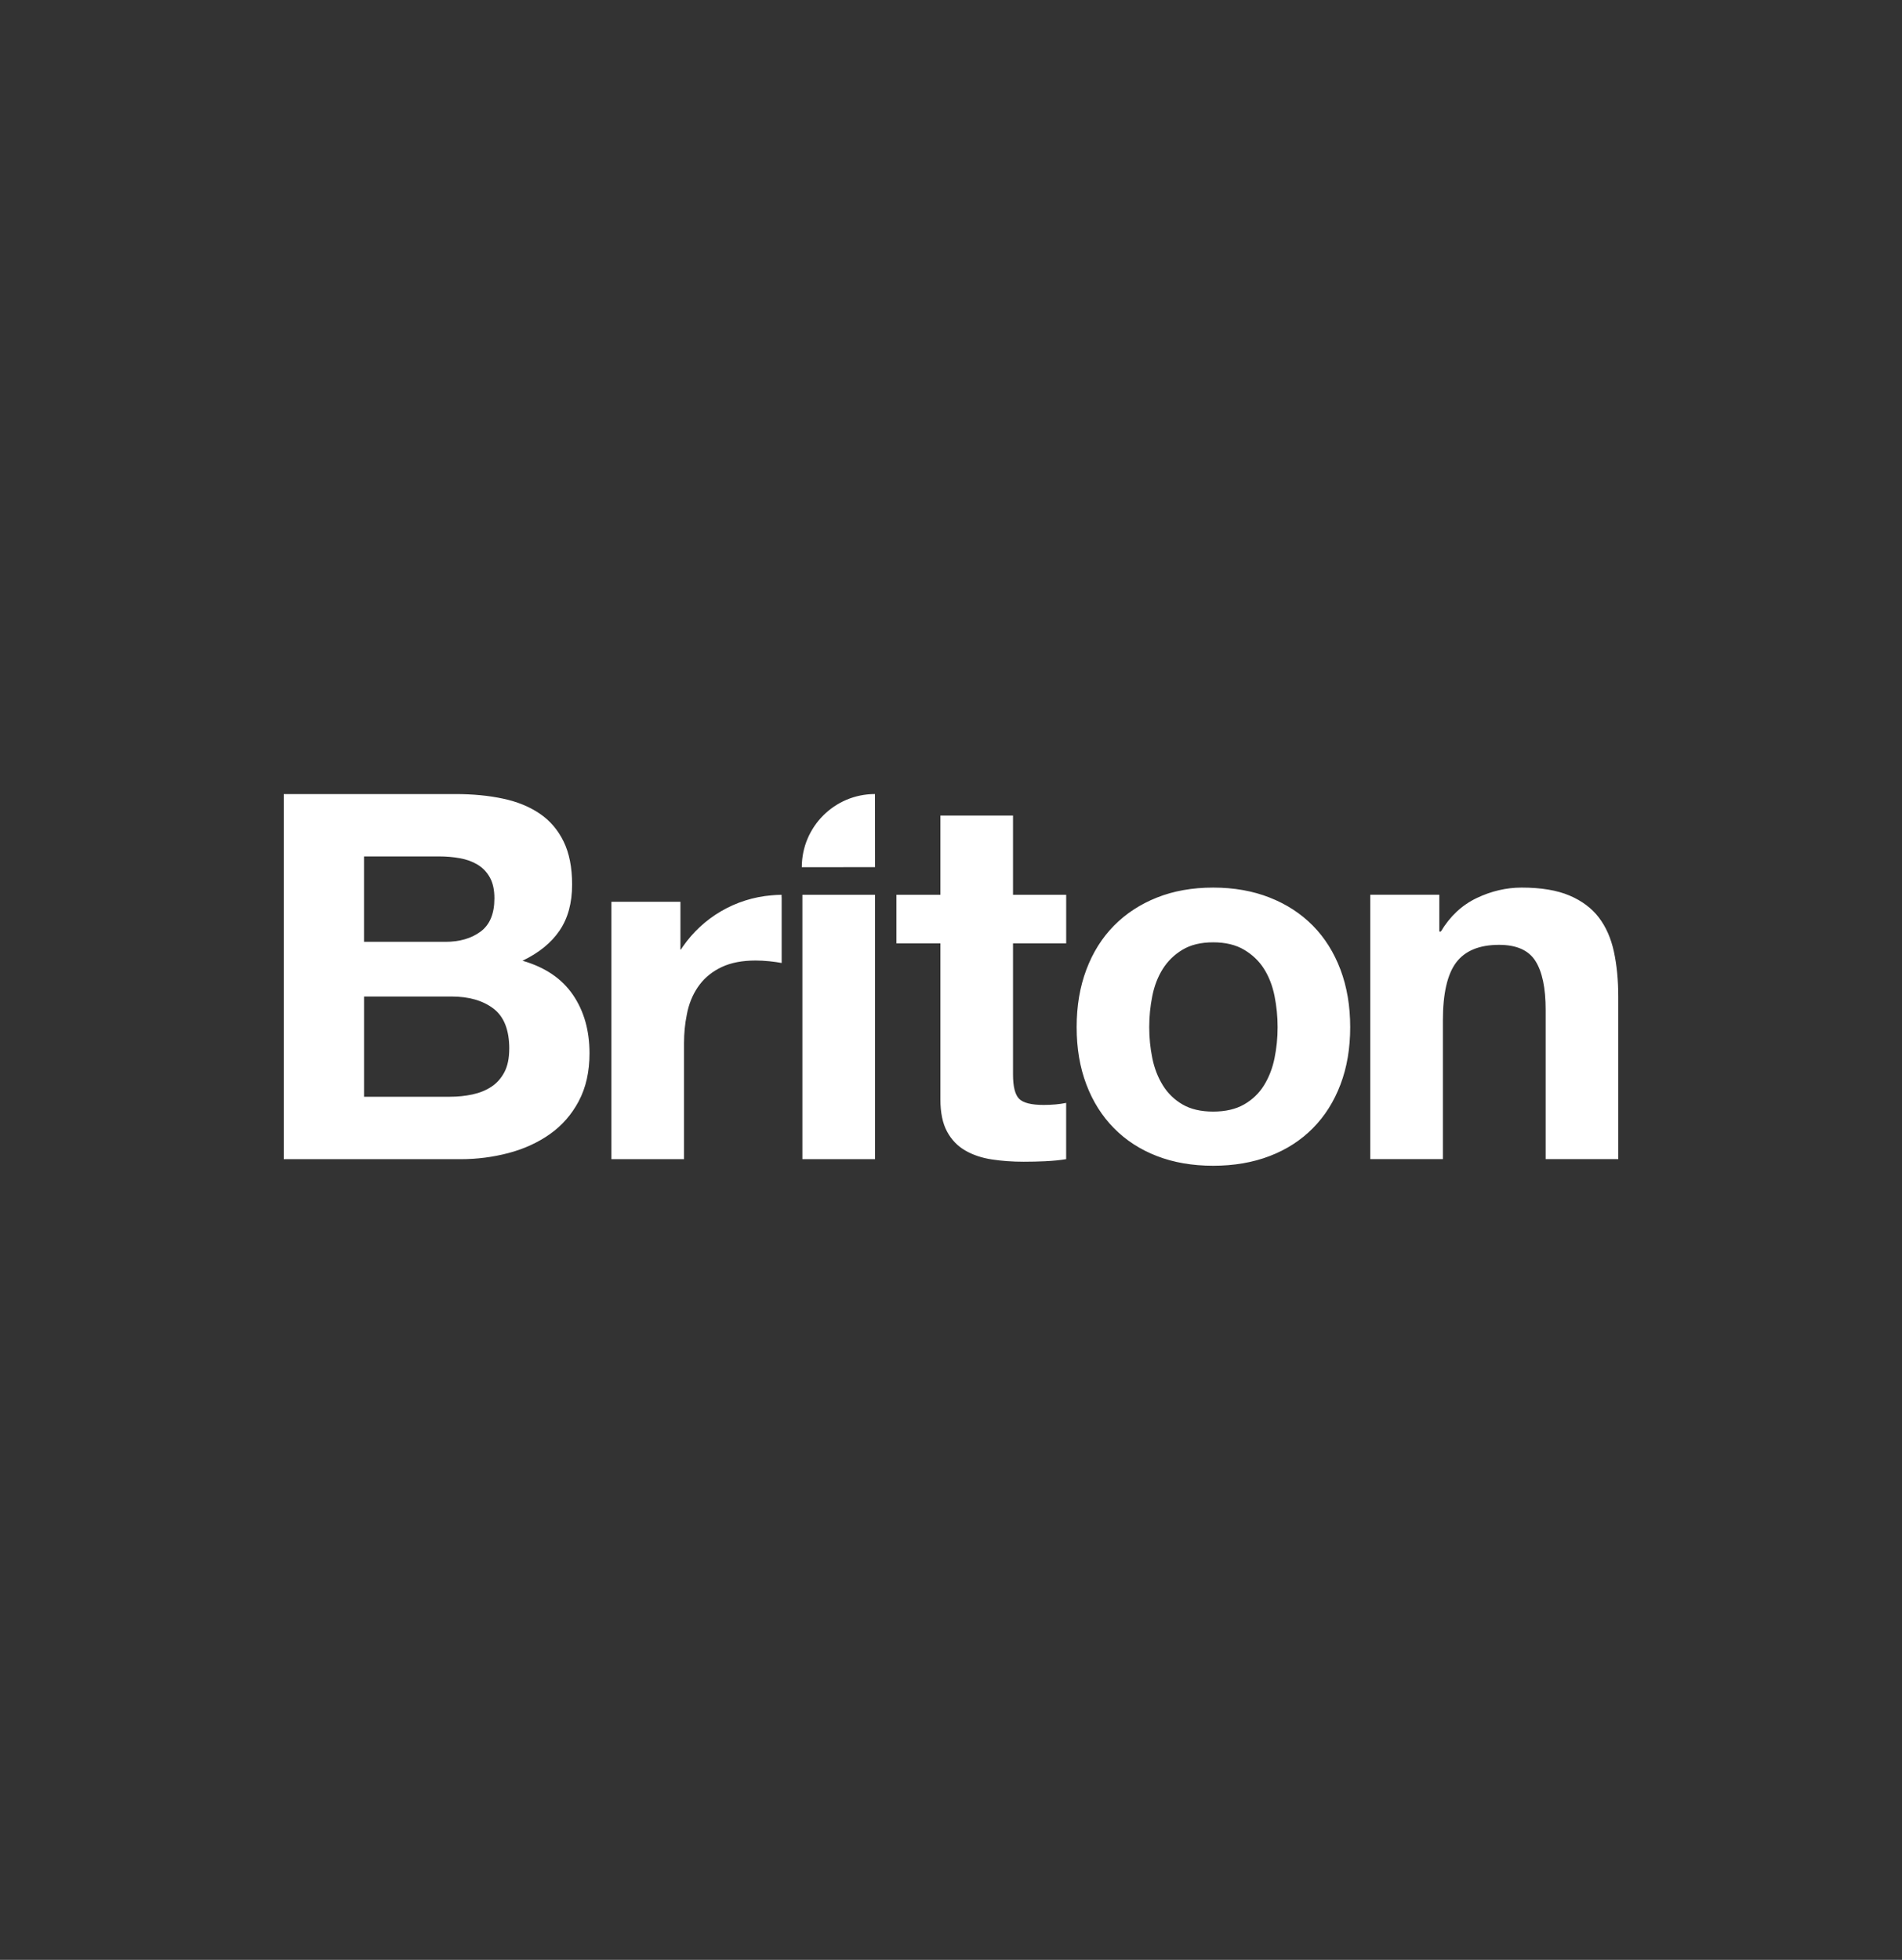 <?xml version="1.0" encoding="UTF-8"?>
<svg xmlns="http://www.w3.org/2000/svg" version="1.1" viewBox="0 0 680 700.61">
  <rect x="0" y="0" width="680" height="700.61" fill="#333333" stroke="none"/>
  <defs>
    <style>
      .cls-1 {
        fill: #fff;
      }
    </style>
  </defs>
  <!-- Generator: Adobe Illustrator 28.6.0, SVG Export Plug-In . SVG Version: 1.2.0 Build 709)  -->
  <g>
    <g id="Layer_1">
      <path class="cls-1" d="M182.06,374.89c0,3.41-.58,6.21-1.74,8.41-1.16,2.19-2.71,3.93-4.66,5.21-1.95,1.28-4.2,2.19-6.76,2.74-2.56.55-5.24.82-8.04.82h-30.71v-35.83h31.26c6.21,0,11.21,1.43,14.99,4.3,3.78,2.87,5.67,7.65,5.67,14.35M176.76,321.15c0,5.48-1.64,9.44-4.94,11.88-3.29,2.44-7.5,3.66-12.61,3.66h-29.07v-30.53h26.87c2.56,0,5.03.21,7.41.64,2.38.43,4.48,1.19,6.31,2.29,1.83,1.1,3.29,2.62,4.39,4.57,1.1,1.95,1.64,4.45,1.64,7.49M206.92,393.63c2.56-4.81,3.84-10.51,3.84-17.09,0-8.16-1.98-15.14-5.94-20.93-3.96-5.78-9.96-9.84-18.01-12.16,5.85-2.8,10.27-6.4,13.25-10.79,2.99-4.39,4.48-9.87,4.48-16.45,0-6.09-1.01-11.21-3.02-15.35-2.01-4.14-4.84-7.46-8.5-9.96-3.66-2.5-8.04-4.3-13.16-5.39-5.12-1.1-10.78-1.64-17-1.64h-61.42v130.52h63.25c5.85,0,11.55-.73,17.09-2.19,5.55-1.46,10.48-3.71,14.81-6.76,4.32-3.05,7.77-6.98,10.33-11.79M279.45,344.25s0,0,.01,0v-23.49s-.02,0-.03,0v-.88c-1.18,0-2.34.08-3.5.18-13.17,1.07-24.65,8.05-31.78,18.31-.25.36-.49.72-.72,1.09h-.16v-17.08h-24.68v92.01h25.96v-41.47c0-3.59.34-6.95.98-10.09.1-.49.19-.99.3-1.48.85-3.56,2.28-6.68,4.3-9.35,2.01-2.67,4.66-4.77,7.95-6.32,3.29-1.54,7.31-2.31,12.06-2.31,1.58,0,3.23.09,4.94.26,1.7.18,3.16.39,4.37.62M286.66,310.01l26.17-.02-.02-26.13c-14.44,0-26.15,11.71-26.15,26.15M286.87,414.38h25.96v-94.51h-25.96v94.51ZM373.86,415.11c2.68-.12,5.12-.37,7.31-.73v-20.11c-1.22.25-2.5.43-3.84.55-1.34.12-2.74.18-4.2.18-4.39,0-7.31-.73-8.77-2.19-1.46-1.46-2.19-4.39-2.19-8.77v-46.8h19.01v-17.36h-19.01v-28.34h-25.96v28.34h-15.72v17.36h15.72v55.76c0,4.75.79,8.59,2.38,11.52,1.58,2.93,3.75,5.18,6.49,6.76,2.74,1.59,5.91,2.65,9.51,3.2,3.59.55,7.4.82,11.43.82,2.56,0,5.18-.06,7.86-.18M456.77,367.21c0,3.78-.37,7.47-1.1,11.06-.73,3.6-1.98,6.83-3.75,9.69-1.77,2.87-4.15,5.15-7.13,6.86-2.99,1.71-6.67,2.56-11.06,2.56s-8.04-.85-10.97-2.56c-2.93-1.71-5.27-3.99-7.04-6.86-1.77-2.86-3.02-6.09-3.75-9.69-.73-3.59-1.1-7.28-1.1-11.06s.36-7.5,1.1-11.15c.73-3.66,1.98-6.88,3.75-9.69,1.77-2.8,4.11-5.09,7.04-6.85,2.92-1.77,6.58-2.65,10.97-2.65s8.07.88,11.06,2.65c2.99,1.77,5.36,4.05,7.13,6.85,1.76,2.81,3.02,6.03,3.75,9.69.73,3.66,1.1,7.38,1.1,11.15M479.25,387.68c2.31-6.09,3.47-12.91,3.47-20.47s-1.16-14.41-3.47-20.57c-2.32-6.15-5.61-11.39-9.87-15.72-4.27-4.32-9.41-7.68-15.45-10.05-6.03-2.38-12.77-3.57-20.2-3.57s-14.14,1.19-20.11,3.57c-5.97,2.37-11.09,5.73-15.36,10.05-4.27,4.33-7.56,9.57-9.87,15.72-2.32,6.16-3.47,13.01-3.47,20.57s1.16,14.38,3.47,20.47c2.31,6.1,5.6,11.31,9.87,15.63,4.26,4.33,9.38,7.65,15.36,9.96,5.97,2.31,12.67,3.47,20.11,3.47s14.17-1.16,20.2-3.47c6.03-2.31,11.18-5.64,15.45-9.96,4.27-4.32,7.56-9.53,9.87-15.63M578.56,414.38v-58.13c0-5.85-.52-11.18-1.55-16-1.04-4.81-2.83-8.89-5.39-12.25-2.56-3.35-6.06-5.97-10.51-7.86-4.45-1.89-10.15-2.84-17.09-2.84-5.48,0-10.85,1.25-16.09,3.75-5.24,2.5-9.51,6.49-12.8,11.97h-.55v-13.16h-24.68v94.51h25.96v-49.54c0-9.62,1.58-16.54,4.75-20.75,3.17-4.2,8.28-6.31,15.35-6.31,6.22,0,10.54,1.92,12.98,5.76,2.44,3.84,3.66,9.66,3.66,17.46v53.38h25.96Z"/>
    </g>
  </g>
</svg>